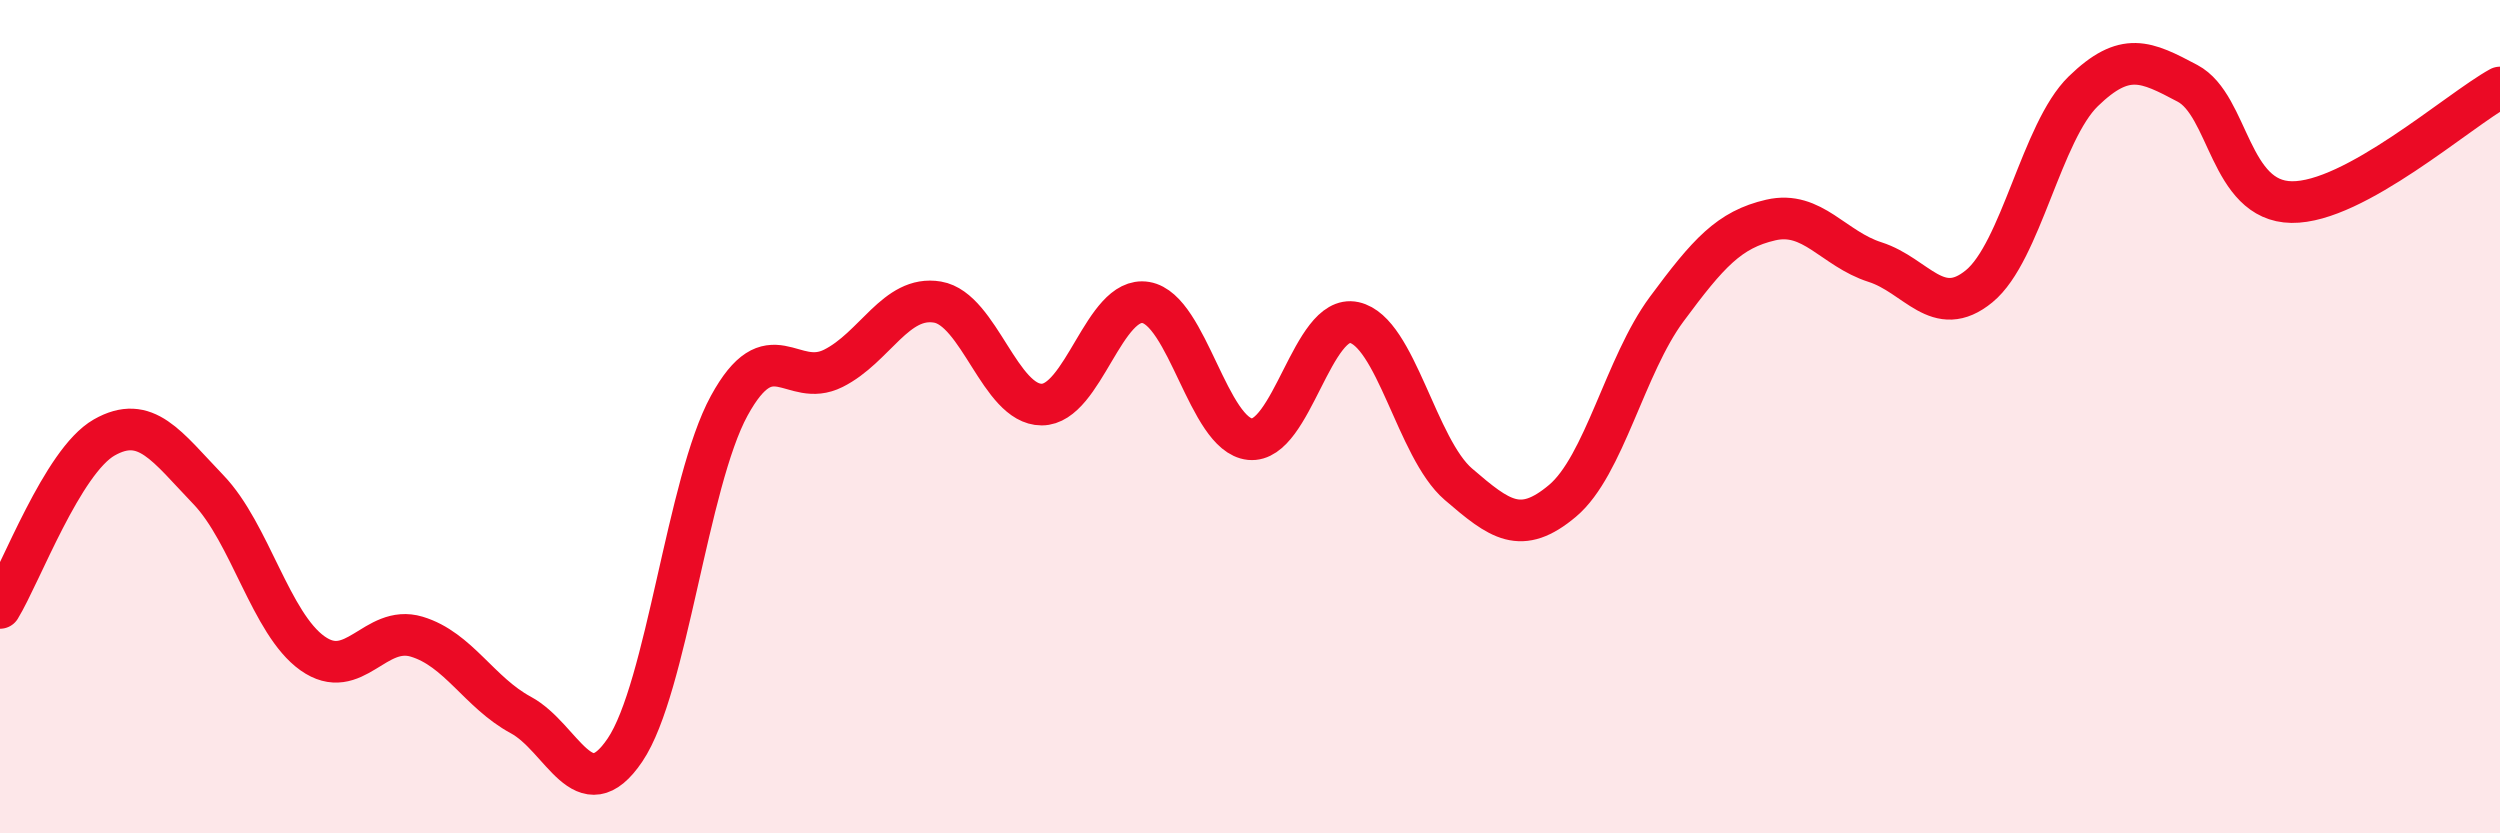 
    <svg width="60" height="20" viewBox="0 0 60 20" xmlns="http://www.w3.org/2000/svg">
      <path
        d="M 0,14.59 C 0.5,13.77 1.5,11.07 2.5,10.5 C 3.5,9.93 4,10.71 5,11.75 C 6,12.79 6.5,14.97 7.5,15.68 C 8.5,16.39 9,14.98 10,15.28 C 11,15.58 11.5,16.62 12.5,17.16 C 13.5,17.7 14,19.48 15,18 C 16,16.52 16.5,11.57 17.5,9.74 C 18.5,7.91 19,9.34 20,8.84 C 21,8.34 21.5,7.08 22.5,7.25 C 23.5,7.42 24,9.71 25,9.71 C 26,9.71 26.5,7.09 27.5,7.26 C 28.5,7.43 29,10.44 30,10.54 C 31,10.64 31.5,7.52 32.5,7.74 C 33.5,7.96 34,10.76 35,11.62 C 36,12.48 36.5,12.86 37.5,12.02 C 38.5,11.18 39,8.77 40,7.42 C 41,6.07 41.5,5.51 42.5,5.28 C 43.5,5.05 44,5.97 45,6.29 C 46,6.61 46.5,7.69 47.5,6.87 C 48.5,6.05 49,3.16 50,2.19 C 51,1.22 51.5,1.47 52.5,2 C 53.5,2.53 53.5,4.83 55,4.85 C 56.5,4.87 59,2.65 60,2.1L60 20L0 20Z"
        fill="#EB0A25"
        opacity="0.1"
        stroke-linecap="round"
        stroke-linejoin="round"
      />
      <path
        d="M 0,14.59 C 0.5,13.77 1.5,11.07 2.5,10.5 C 3.5,9.93 4,10.71 5,11.75 C 6,12.79 6.5,14.97 7.5,15.68 C 8.5,16.39 9,14.98 10,15.28 C 11,15.58 11.5,16.62 12.5,17.16 C 13.5,17.7 14,19.48 15,18 C 16,16.52 16.5,11.57 17.5,9.74 C 18.5,7.91 19,9.34 20,8.84 C 21,8.34 21.5,7.08 22.5,7.25 C 23.5,7.42 24,9.71 25,9.71 C 26,9.71 26.5,7.09 27.5,7.26 C 28.5,7.43 29,10.44 30,10.54 C 31,10.64 31.5,7.52 32.5,7.74 C 33.5,7.96 34,10.76 35,11.62 C 36,12.48 36.5,12.86 37.5,12.02 C 38.5,11.18 39,8.77 40,7.42 C 41,6.07 41.5,5.51 42.5,5.28 C 43.5,5.05 44,5.97 45,6.29 C 46,6.61 46.5,7.69 47.5,6.87 C 48.5,6.05 49,3.16 50,2.19 C 51,1.22 51.5,1.47 52.5,2 C 53.5,2.53 53.5,4.83 55,4.85 C 56.5,4.87 59,2.65 60,2.1"
        stroke="#EB0A25"
        stroke-width="1"
        fill="none"
        stroke-linecap="round"
        stroke-linejoin="round"
      />
    </svg>
  